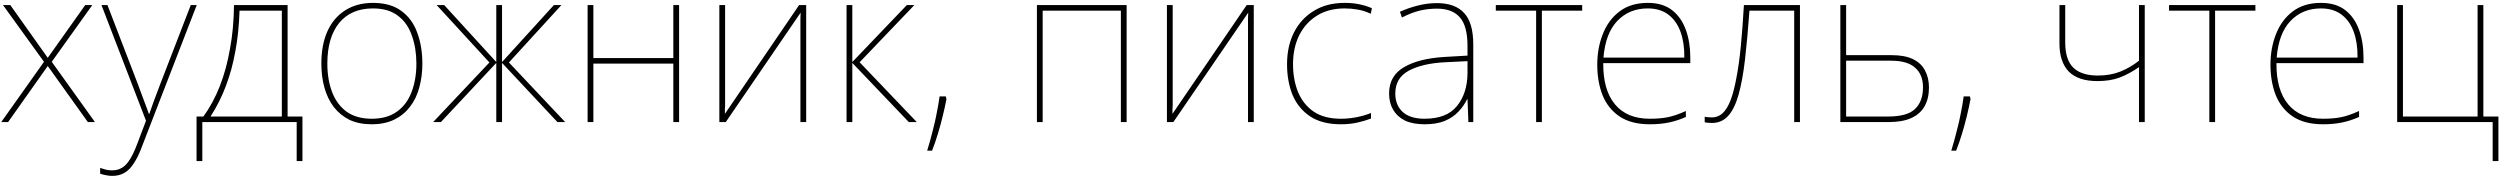 <?xml version="1.0" encoding="UTF-8"?> <svg xmlns="http://www.w3.org/2000/svg" width="553" height="39" viewBox="0 0 553 39" fill="none"><path d="M9.731 13.672L0.666 1.128H2.283L10.564 12.79L18.845 1.128H20.413L11.446 13.672L21.001 27H19.433L10.564 14.603L1.793 27H0.274L9.731 13.672ZM22.447 1.128H23.77L30.483 18.572C30.875 19.617 31.218 20.548 31.512 21.365C31.839 22.182 32.117 22.917 32.345 23.57C32.574 24.191 32.77 24.73 32.933 25.187H33.031C33.293 24.468 33.603 23.586 33.962 22.541C34.354 21.496 34.828 20.238 35.383 18.768L42.194 1.128H43.517L31.316 32.635C30.794 34.04 30.222 35.199 29.601 36.114C29.013 37.061 28.327 37.764 27.543 38.221C26.792 38.678 25.877 38.907 24.799 38.907C24.342 38.907 23.901 38.858 23.476 38.76C23.052 38.695 22.611 38.58 22.153 38.417V37.143C22.611 37.306 23.035 37.437 23.427 37.535C23.819 37.633 24.277 37.682 24.799 37.682C25.649 37.682 26.384 37.486 27.004 37.094C27.625 36.735 28.197 36.13 28.719 35.281C29.242 34.464 29.765 33.37 30.287 31.998L32.296 26.706L22.447 1.128ZM63.617 1.128V25.775H66.9V35.624H65.626V27H44.752V35.624H43.478V25.775H44.997C46.435 23.782 47.643 21.545 48.623 19.062C49.603 16.547 50.355 13.786 50.877 10.781C51.433 7.776 51.727 4.558 51.759 1.128H63.617ZM52.984 2.353C52.886 5.62 52.576 8.625 52.053 11.369C51.563 14.113 50.861 16.677 49.946 19.062C49.064 21.414 47.937 23.652 46.565 25.775H62.343V2.353H52.984ZM93.428 14.064C93.428 15.959 93.2 17.723 92.742 19.356C92.318 20.989 91.632 22.41 90.684 23.619C89.77 24.828 88.61 25.775 87.205 26.461C85.801 27.147 84.135 27.49 82.207 27.49C80.345 27.49 78.712 27.163 77.307 26.51C75.935 25.824 74.776 24.877 73.828 23.668C72.914 22.459 72.228 21.038 71.77 19.405C71.313 17.772 71.084 15.991 71.084 14.064C71.084 11.32 71.525 8.952 72.407 6.959C73.322 4.934 74.629 3.382 76.327 2.304C78.059 1.193 80.117 0.638 82.501 0.638C85.115 0.638 87.222 1.242 88.822 2.451C90.423 3.627 91.583 5.228 92.301 7.253C93.053 9.278 93.428 11.549 93.428 14.064ZM72.407 14.064C72.407 16.449 72.767 18.572 73.485 20.434C74.204 22.263 75.282 23.701 76.719 24.746C78.189 25.759 80.019 26.265 82.207 26.265C84.494 26.265 86.356 25.742 87.793 24.697C89.263 23.652 90.341 22.214 91.027 20.385C91.746 18.523 92.105 16.416 92.105 14.064C92.105 11.81 91.779 9.768 91.125 7.939C90.505 6.077 89.492 4.607 88.087 3.529C86.683 2.418 84.821 1.863 82.501 1.863C79.267 1.863 76.768 2.941 75.004 5.097C73.273 7.253 72.407 10.242 72.407 14.064ZM124.184 1.128L112.571 13.819L125.017 27H123.302L111.052 13.917V27H109.778V13.917L97.528 27H95.813L108.259 13.819L96.597 1.128H98.263L109.778 13.721V1.128H111.052V13.721L122.518 1.128H124.184ZM131.253 1.128V12.839H148.942V1.128H150.216V27H148.942V14.064H131.253V27H129.979V1.128H131.253ZM160.394 21.414C160.394 21.806 160.394 22.165 160.394 22.492C160.394 22.786 160.394 23.064 160.394 23.325C160.394 23.586 160.378 23.864 160.345 24.158C160.345 24.452 160.345 24.795 160.345 25.187L176.76 1.128H178.328V27H177.054V6.126C177.054 5.669 177.054 5.277 177.054 4.95C177.054 4.623 177.054 4.297 177.054 3.97C177.087 3.643 177.103 3.251 177.103 2.794L160.541 27H159.12V1.128H160.394V21.414ZM200.585 1.128H202.251L190.148 13.77L202.79 27H201.026L188.531 13.917V27H187.257V1.128H188.531V13.721L200.585 1.128ZM209.355 21.904C209.127 23.113 208.849 24.387 208.522 25.726C208.196 27.065 207.836 28.372 207.444 29.646C207.052 30.953 206.628 32.178 206.17 33.321H205.092C205.582 31.72 205.991 30.25 206.317 28.911C206.677 27.572 206.971 26.281 207.199 25.04C207.461 23.799 207.673 22.557 207.836 21.316H209.208L209.355 21.904ZM249.211 1.128V27H247.937V2.353H230.64V27H229.366V1.128H249.211ZM259.399 21.414C259.399 21.806 259.399 22.165 259.399 22.492C259.399 22.786 259.399 23.064 259.399 23.325C259.399 23.586 259.383 23.864 259.35 24.158C259.35 24.452 259.35 24.795 259.35 25.187L275.765 1.128H277.333V27H276.059V6.126C276.059 5.669 276.059 5.277 276.059 4.95C276.059 4.623 276.059 4.297 276.059 3.97C276.092 3.643 276.108 3.251 276.108 2.794L259.546 27H258.125V1.128H259.399V21.414ZM296.601 27.49C293.857 27.49 291.603 26.918 289.839 25.775C288.075 24.599 286.768 23.015 285.919 21.022C285.102 18.997 284.694 16.726 284.694 14.211C284.694 11.565 285.2 9.229 286.213 7.204C287.258 5.146 288.728 3.545 290.623 2.402C292.517 1.226 294.788 0.638 297.434 0.638C298.61 0.638 299.671 0.736 300.619 0.932C301.599 1.128 302.546 1.422 303.461 1.814L303.216 3.039C302.236 2.582 301.256 2.271 300.276 2.108C299.328 1.945 298.381 1.863 297.434 1.863C295.082 1.863 293.056 2.386 291.358 3.431C289.659 4.476 288.336 5.93 287.389 7.792C286.474 9.654 286.017 11.794 286.017 14.211C286.017 16.432 286.376 18.458 287.095 20.287C287.846 22.116 288.989 23.57 290.525 24.648C292.093 25.726 294.118 26.265 296.601 26.265C297.777 26.265 298.936 26.151 300.08 25.922C301.256 25.693 302.317 25.383 303.265 24.991V26.216C302.448 26.543 301.468 26.837 300.325 27.098C299.181 27.359 297.94 27.49 296.601 27.49ZM317.851 0.687C320.53 0.687 322.539 1.422 323.878 2.892C325.217 4.329 325.887 6.649 325.887 9.85V27H324.809L324.613 21.953H324.515C324.058 22.933 323.421 23.848 322.604 24.697C321.82 25.546 320.807 26.232 319.566 26.755C318.357 27.245 316.871 27.49 315.107 27.49C313.376 27.49 311.922 27.212 310.746 26.657C309.603 26.069 308.737 25.269 308.149 24.256C307.561 23.243 307.267 22.051 307.267 20.679C307.267 18.098 308.345 16.171 310.501 14.897C312.69 13.59 315.711 12.823 319.566 12.594L324.613 12.3V10.193C324.613 7.253 324.058 5.146 322.947 3.872C321.836 2.565 320.138 1.912 317.851 1.912C316.544 1.912 315.27 2.059 314.029 2.353C312.82 2.647 311.514 3.153 310.109 3.872L309.668 2.598C310.975 2.01 312.298 1.553 313.637 1.226C315.009 0.867 316.414 0.687 317.851 0.687ZM319.664 13.77C316.332 13.933 313.653 14.554 311.628 15.632C309.635 16.71 308.639 18.392 308.639 20.679C308.639 22.41 309.194 23.782 310.305 24.795C311.416 25.775 313.016 26.265 315.107 26.265C318.374 26.265 320.758 25.334 322.261 23.472C323.796 21.61 324.58 19.193 324.613 16.22V13.525L319.664 13.77ZM349.982 2.353H341.064V27H339.79V2.353H330.872V1.128H349.982V2.353ZM364.485 0.638C366.706 0.638 368.503 1.177 369.875 2.255C371.247 3.333 372.26 4.787 372.913 6.616C373.566 8.413 373.893 10.454 373.893 12.741V13.966H354.636C354.603 17.919 355.469 20.957 357.233 23.08C358.997 25.203 361.561 26.265 364.926 26.265C366.494 26.265 367.833 26.151 368.944 25.922C370.087 25.693 371.41 25.236 372.913 24.55V25.873C371.672 26.428 370.414 26.837 369.14 27.098C367.899 27.359 366.494 27.49 364.926 27.49C362.215 27.49 359.993 26.918 358.262 25.775C356.563 24.632 355.306 23.064 354.489 21.071C353.705 19.078 353.313 16.824 353.313 14.309C353.313 11.859 353.721 9.605 354.538 7.547C355.355 5.456 356.58 3.79 358.213 2.549C359.879 1.275 361.97 0.638 364.485 0.638ZM364.485 1.863C361.741 1.863 359.487 2.794 357.723 4.656C355.992 6.485 354.979 9.18 354.685 12.741H372.57C372.603 10.585 372.325 8.69 371.737 7.057C371.149 5.424 370.251 4.15 369.042 3.235C367.833 2.32 366.314 1.863 364.485 1.863ZM398.15 27H396.876V2.353H386.978C386.684 6.436 386.357 10.03 385.998 13.133C385.638 16.236 385.165 18.833 384.577 20.924C383.989 23.015 383.221 24.583 382.274 25.628C381.326 26.673 380.134 27.196 378.697 27.196C378.272 27.196 377.929 27.18 377.668 27.147C377.439 27.114 377.243 27.082 377.08 27.049V25.824C377.243 25.857 377.439 25.889 377.668 25.922C377.929 25.955 378.272 25.971 378.697 25.971C379.579 25.971 380.363 25.661 381.049 25.04C381.735 24.387 382.323 23.423 382.813 22.149C383.303 20.842 383.727 19.209 384.087 17.249C384.479 15.256 384.805 12.921 385.067 10.242C385.328 7.563 385.557 4.525 385.753 1.128H398.15V27ZM418.504 12.202C420.399 12.202 421.95 12.496 423.159 13.084C424.368 13.672 425.25 14.505 425.805 15.583C426.393 16.661 426.687 17.919 426.687 19.356C426.687 20.989 426.36 22.378 425.707 23.521C425.054 24.664 424.074 25.53 422.767 26.118C421.46 26.706 419.811 27 417.818 27H407.087V1.128H408.361V12.202H418.504ZM425.364 19.307C425.364 17.445 424.792 16.008 423.649 14.995C422.506 13.95 420.725 13.427 418.308 13.427H408.361V25.775H417.622C420.464 25.775 422.457 25.22 423.6 24.109C424.776 22.998 425.364 21.398 425.364 19.307ZM435.885 21.904C435.656 23.113 435.378 24.387 435.052 25.726C434.725 27.065 434.366 28.372 433.974 29.646C433.582 30.953 433.157 32.178 432.7 33.321H431.622C432.112 31.72 432.52 30.25 432.847 28.911C433.206 27.572 433.5 26.281 433.729 25.04C433.99 23.799 434.202 22.557 434.366 21.316H435.738L435.885 21.904ZM456.827 9.36C456.827 11.941 457.431 13.819 458.64 14.995C459.848 16.138 461.645 16.71 464.03 16.71C465.892 16.71 467.558 16.416 469.028 15.828C470.498 15.24 471.87 14.44 473.144 13.427V1.128H474.418V27H473.144V14.848C471.739 15.828 470.318 16.596 468.881 17.151C467.476 17.674 465.826 17.935 463.932 17.935C461.122 17.935 459.015 17.233 457.611 15.828C456.239 14.391 455.553 12.333 455.553 9.654V1.128H456.827V9.36ZM498.896 2.353H489.978V27H488.704V2.353H479.786V1.128H498.896V2.353ZM513.399 0.638C515.62 0.638 517.417 1.177 518.789 2.255C520.161 3.333 521.174 4.787 521.827 6.616C522.48 8.413 522.807 10.454 522.807 12.741V13.966H503.55C503.517 17.919 504.383 20.957 506.147 23.08C507.911 25.203 510.475 26.265 513.84 26.265C515.408 26.265 516.747 26.151 517.858 25.922C519.001 25.693 520.324 25.236 521.827 24.55V25.873C520.586 26.428 519.328 26.837 518.054 27.098C516.813 27.359 515.408 27.49 513.84 27.49C511.129 27.49 508.907 26.918 507.176 25.775C505.477 24.632 504.22 23.064 503.403 21.071C502.619 19.078 502.227 16.824 502.227 14.309C502.227 11.859 502.635 9.605 503.452 7.547C504.269 5.456 505.494 3.79 507.127 2.549C508.793 1.275 510.884 0.638 513.399 0.638ZM513.399 1.863C510.655 1.863 508.401 2.794 506.637 4.656C504.906 6.485 503.893 9.18 503.599 12.741H521.484C521.517 10.585 521.239 8.69 520.651 7.057C520.063 5.424 519.165 4.15 517.956 3.235C516.747 2.32 515.228 1.863 513.399 1.863ZM552.65 35.624H551.376V27H530.257V1.128H531.531V25.775H548.044V1.128H549.318V25.775H552.65V35.624Z" fill="black"></path></svg> 